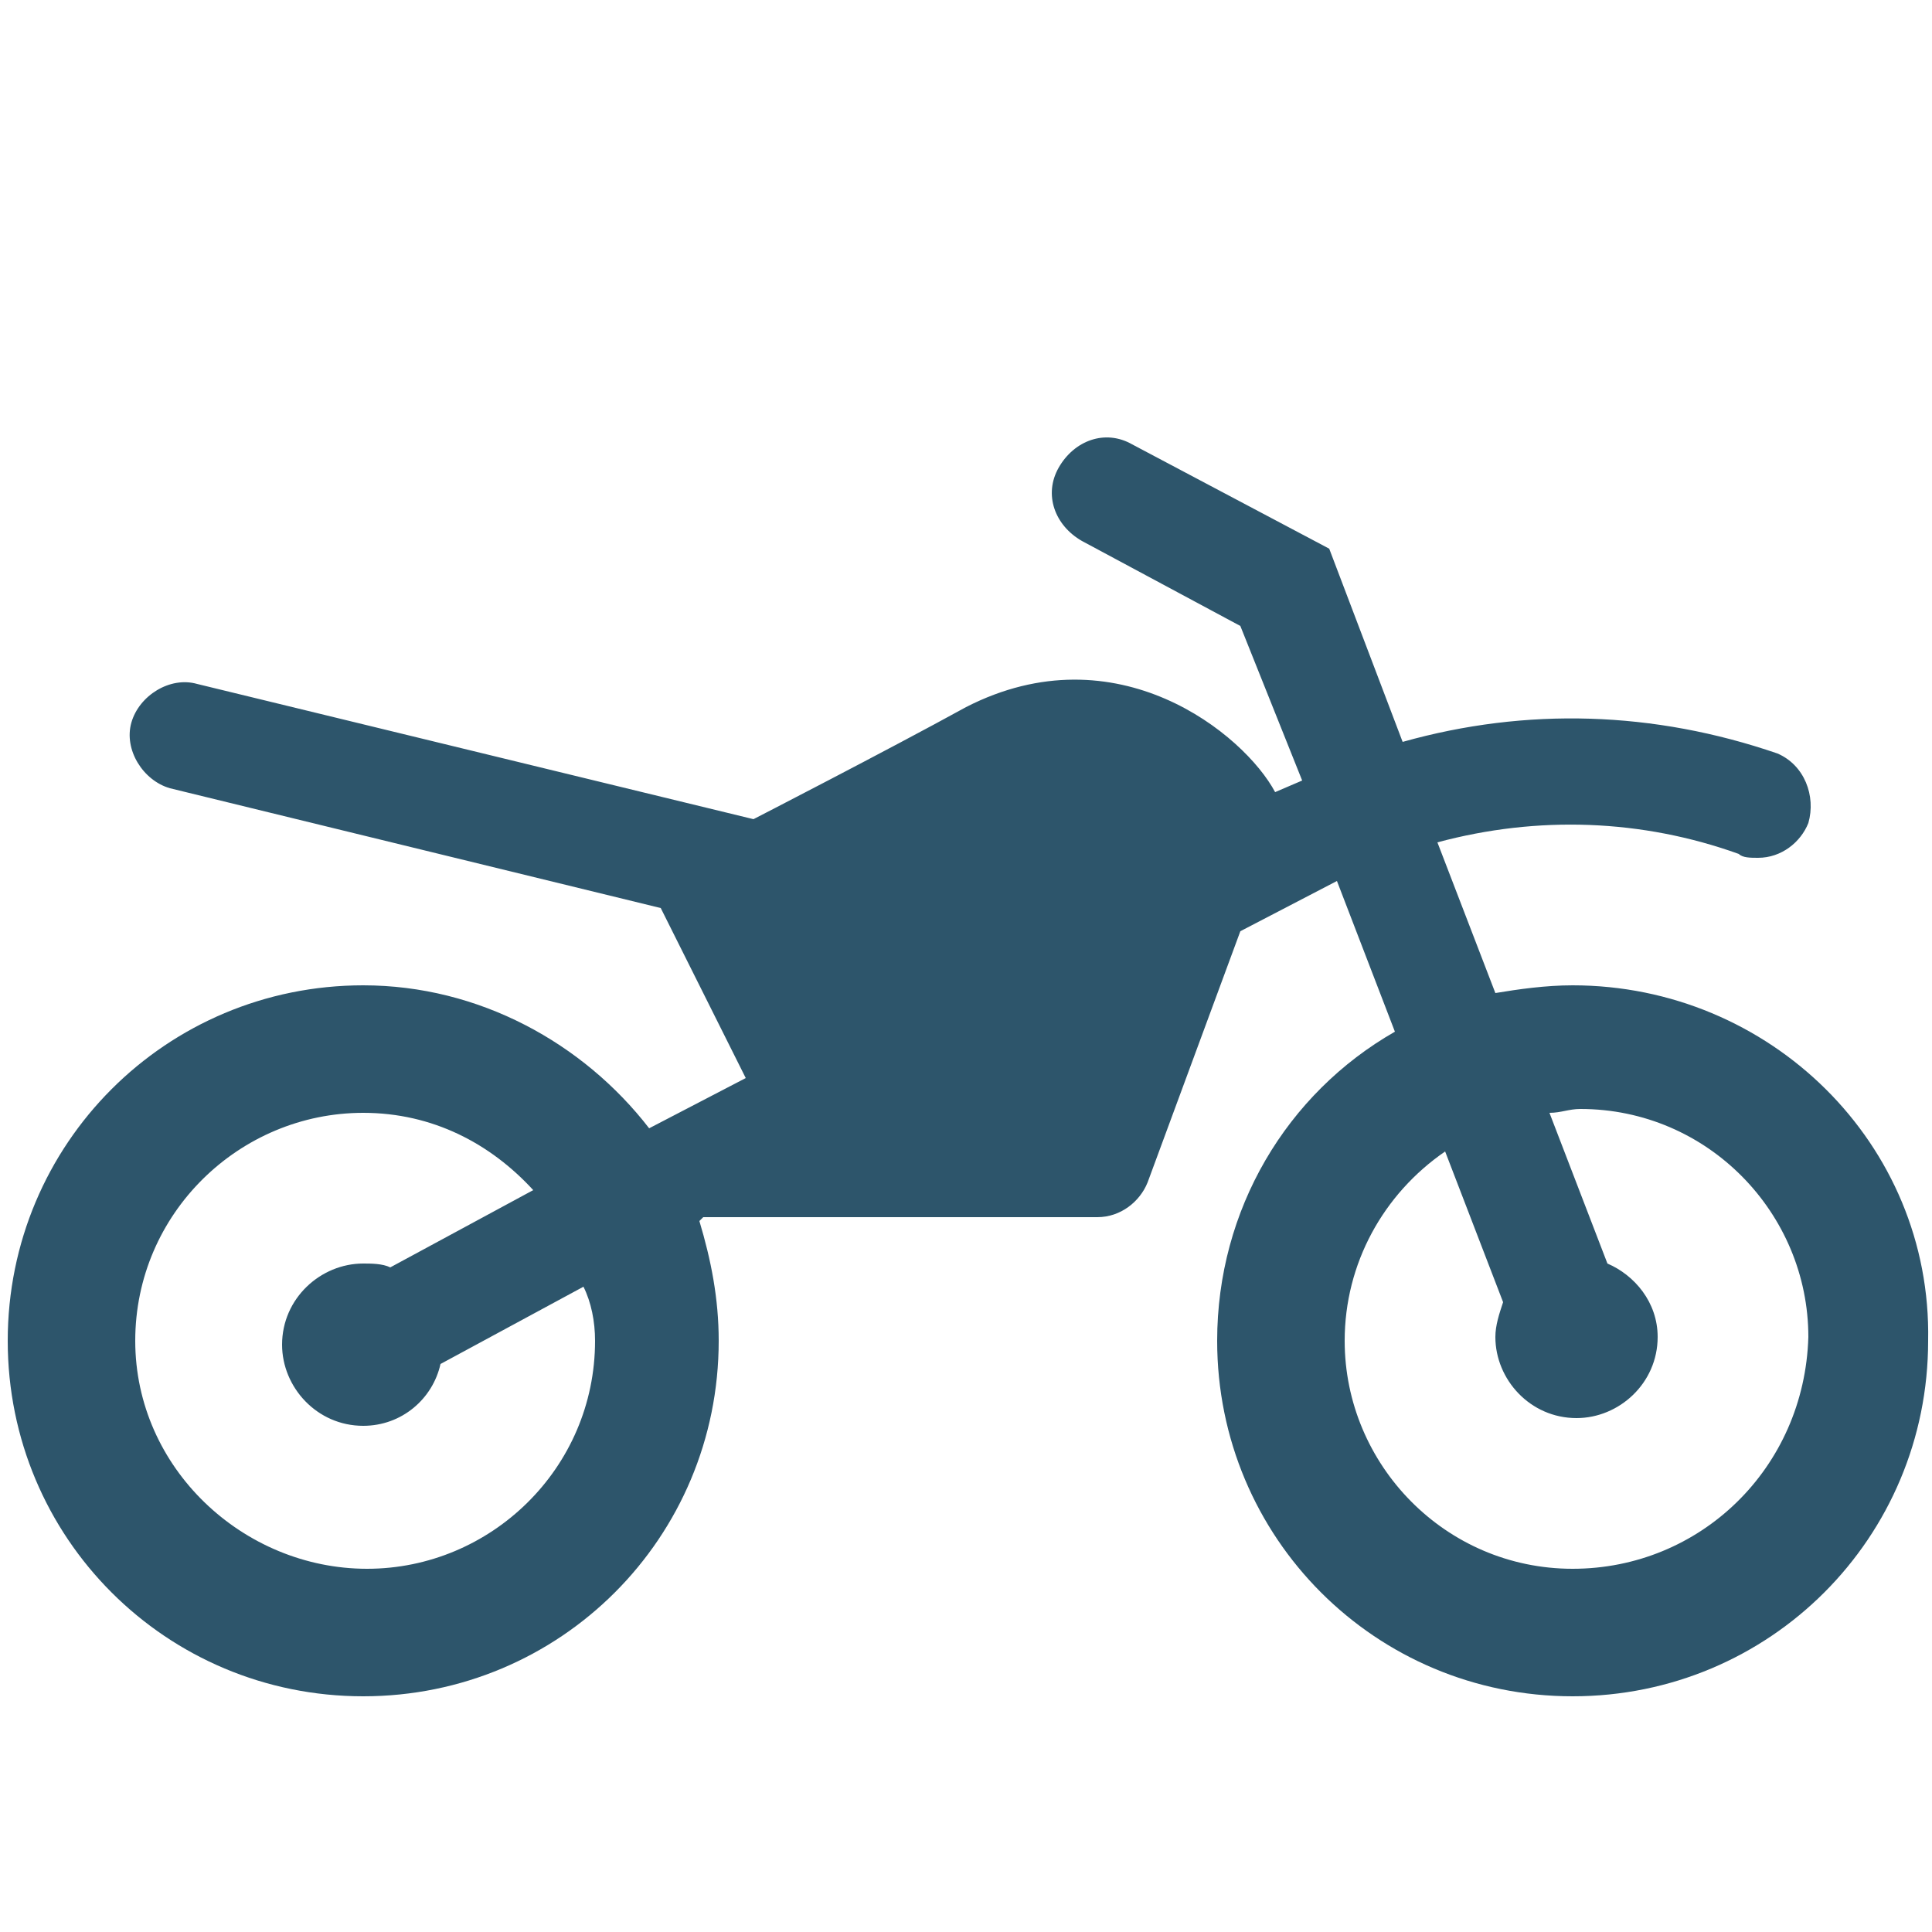<?xml version="1.0" encoding="utf-8"?>
<!-- Generator: Adobe Illustrator 21.0.1, SVG Export Plug-In . SVG Version: 6.00 Build 0)  -->
<svg version="1.1" id="Calque_1" xmlns="http://www.w3.org/2000/svg" xmlns:xlink="http://www.w3.org/1999/xlink" x="0px" y="0px"
	 viewBox="0 0 50 50" style="enable-background:new 0 0 50 50;" xml:space="preserve">
<style type="text/css">
	.st0{fill:#2D556B;}
</style>
<path class="st0" d="M40.7,25.5c-0.7,0-1.4,0.1-2,0.2l-1.5-3.9c2.6-0.7,5.3-0.6,7.8,0.3c0.1,0.1,0.3,0.1,0.5,0.1
	c0.6,0,1.1-0.4,1.3-0.9c0.2-0.7-0.1-1.5-0.8-1.8c-3.2-1.1-6.5-1.2-9.7-0.3l-1.9-5l-5.1-2.7c-0.7-0.4-1.5-0.1-1.9,0.6
	c-0.4,0.7-0.1,1.5,0.6,1.9l4.1,2.2l1.6,4L33,20.5c-0.8-1.5-4.1-4.2-8-2.2c-2,1.1-5.5,2.9-5.5,2.9L5.1,17.7c-0.7-0.2-1.5,0.3-1.7,1
	c-0.2,0.7,0.3,1.5,1,1.7l12.7,3.1l2.2,4.4l-2.5,1.3c-1.7-2.2-4.4-3.7-7.4-3.7c-5.1,0-9.2,4.1-9.2,9.2s4.1,9.2,9.2,9.2
	s9.2-4.1,9.2-9.2c0-1.1-0.2-2.1-0.5-3.1l0.1-0.1h10.2c0.6,0,1.1-0.4,1.3-0.9l2.4-6.5l2.5-1.3l1.5,3.9c-2.8,1.6-4.6,4.6-4.6,8
	c0,5.1,4.1,9.2,9.2,9.2s9.2-4.1,9.2-9.2C50,29.6,45.8,25.5,40.7,25.5z M15.4,34.7c0,3.3-2.7,5.9-5.9,5.9S3.5,38,3.5,34.7
	s2.7-5.9,5.9-5.9c1.8,0,3.3,0.8,4.4,2l-3.7,2c-0.2-0.1-0.5-0.1-0.7-0.1c-1.1,0-2.1,0.9-2.1,2.1c0,1.1,0.9,2.1,2.1,2.1
	c1,0,1.8-0.7,2-1.6l3.7-2C15.3,33.7,15.4,34.2,15.4,34.7z M40.7,40.6c-3.3,0-5.9-2.7-5.9-5.9c0-2,1-3.8,2.6-4.9l1.5,3.9
	c-0.1,0.3-0.2,0.6-0.2,0.9c0,1.1,0.9,2.1,2.1,2.1c1.1,0,2.1-0.9,2.1-2.1c0-0.9-0.6-1.6-1.3-1.9l-1.5-3.9c0.3,0,0.5-0.1,0.8-0.1
	c3.3,0,5.9,2.7,5.9,5.9C46.7,38,44,40.6,40.7,40.6z"/>
</svg>
